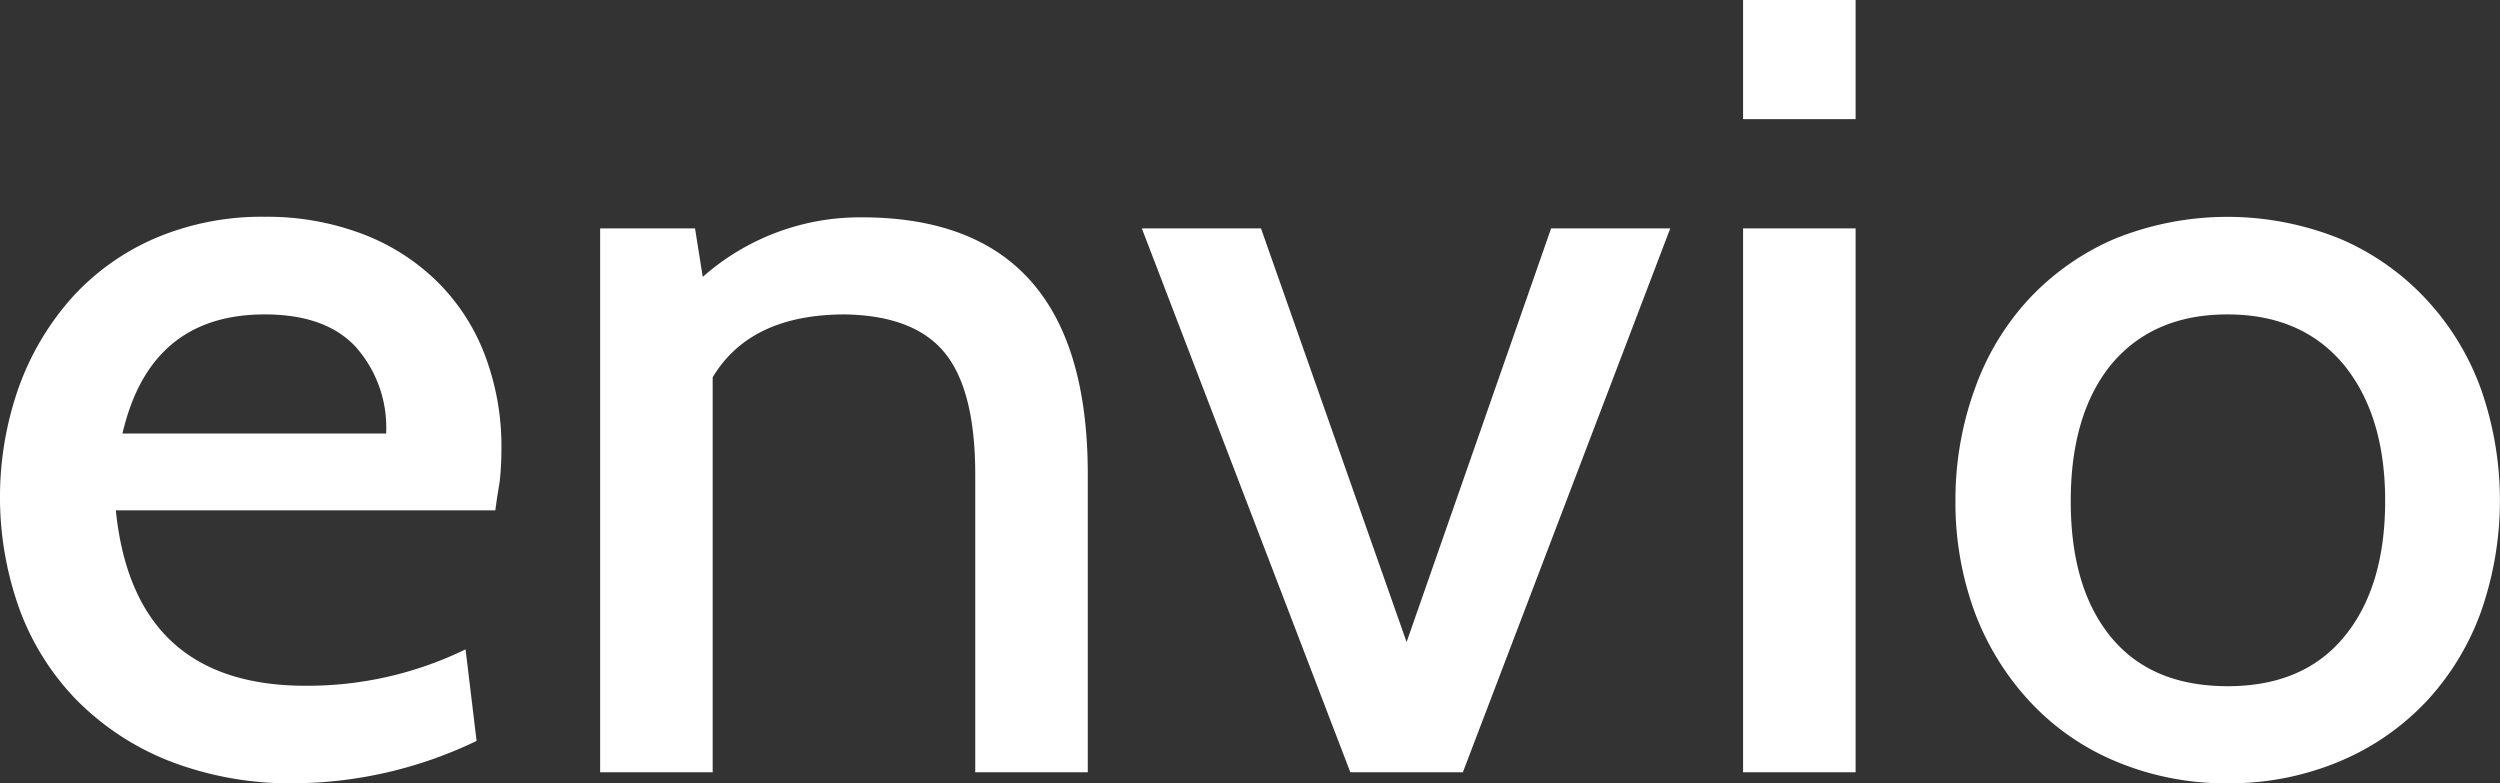 <svg id="Layer_1" data-name="Layer 1" xmlns="http://www.w3.org/2000/svg" viewBox="0 0 226.61 71"><rect x="0" y="0" width="226.61" height="71" fill="#333333" stroke="none"/><defs><style>.cls-1{fill:#fff;}</style></defs><title>Envio_2_White</title><path class="cls-1" d="M44.9,46.26H10.5q1.61,15.9,17.2,15.9a32.68,32.68,0,0,0,14.5-3.3l1,8.3A38.64,38.64,0,0,1,26.7,71a30.27,30.27,0,0,1-11.3-2A24.36,24.36,0,0,1,7,63.51a23.33,23.33,0,0,1-5.2-8.2,30,30,0,0,1-.1-20.2A24.91,24.91,0,0,1,6.5,27a21.9,21.9,0,0,1,7.55-5.4,24.63,24.63,0,0,1,10-1.95,24.32,24.32,0,0,1,8.65,1.5,19.52,19.52,0,0,1,6.8,4.25,18.59,18.59,0,0,1,4.4,6.65,23.29,23.29,0,0,1,1.55,8.7,27.21,27.21,0,0,1-.15,2.85C45.15,44.55,45,45.43,44.9,46.26ZM24,28.5q-10.4,0-12.9,10.8H35a11,11,0,0,0-2.75-7.85Q29.52,28.5,24,28.5Z" transform="translate(0 0)"/><path class="cls-1" d="M98.6,70H88.4V43q0-7.61-2.75-11T76.6,28.5q-8.59,0-12,5.7V70H54.4V20.7H63l.7,4.4a21.51,21.51,0,0,1,14.4-5.4q20.51,0,20.5,23.3Z" transform="translate(0 0)"/><path class="cls-1" d="M151.4,20.7,132.6,70H122.4L103.5,20.7h10.8l13.2,37.5,13.1-37.5Z" transform="translate(0 0)"/><path class="cls-1" d="M168.2,10.8H158V0h10.2Zm0,59.2H158V20.7h10.2Z" transform="translate(0 0)"/><path class="cls-1" d="M201.9,71a25.62,25.62,0,0,1-10.15-2,22.4,22.4,0,0,1-7.75-5.4,24.52,24.52,0,0,1-5-8.1,28.8,28.8,0,0,1-1.75-10.15A29.44,29.44,0,0,1,179,35.26a23.58,23.58,0,0,1,4.9-8.15,23.14,23.14,0,0,1,7.75-5.45,27.23,27.23,0,0,1,20.5,0,23,23,0,0,1,7.8,5.5,23.77,23.77,0,0,1,4.95,8.15,30.51,30.51,0,0,1,0,20.1,23.68,23.68,0,0,1-4.9,8.1,23,23,0,0,1-7.8,5.45A25.71,25.71,0,0,1,201.9,71Zm10.5-38q-3.79-4.5-10.5-4.5T191.4,33q-3.69,4.5-3.7,12.4t3.65,12.35Q195,62.19,201.9,62.2t10.6-4.5q3.7-4.5,3.7-12.3T212.4,33Z" transform="translate(0 0)"/></svg>
